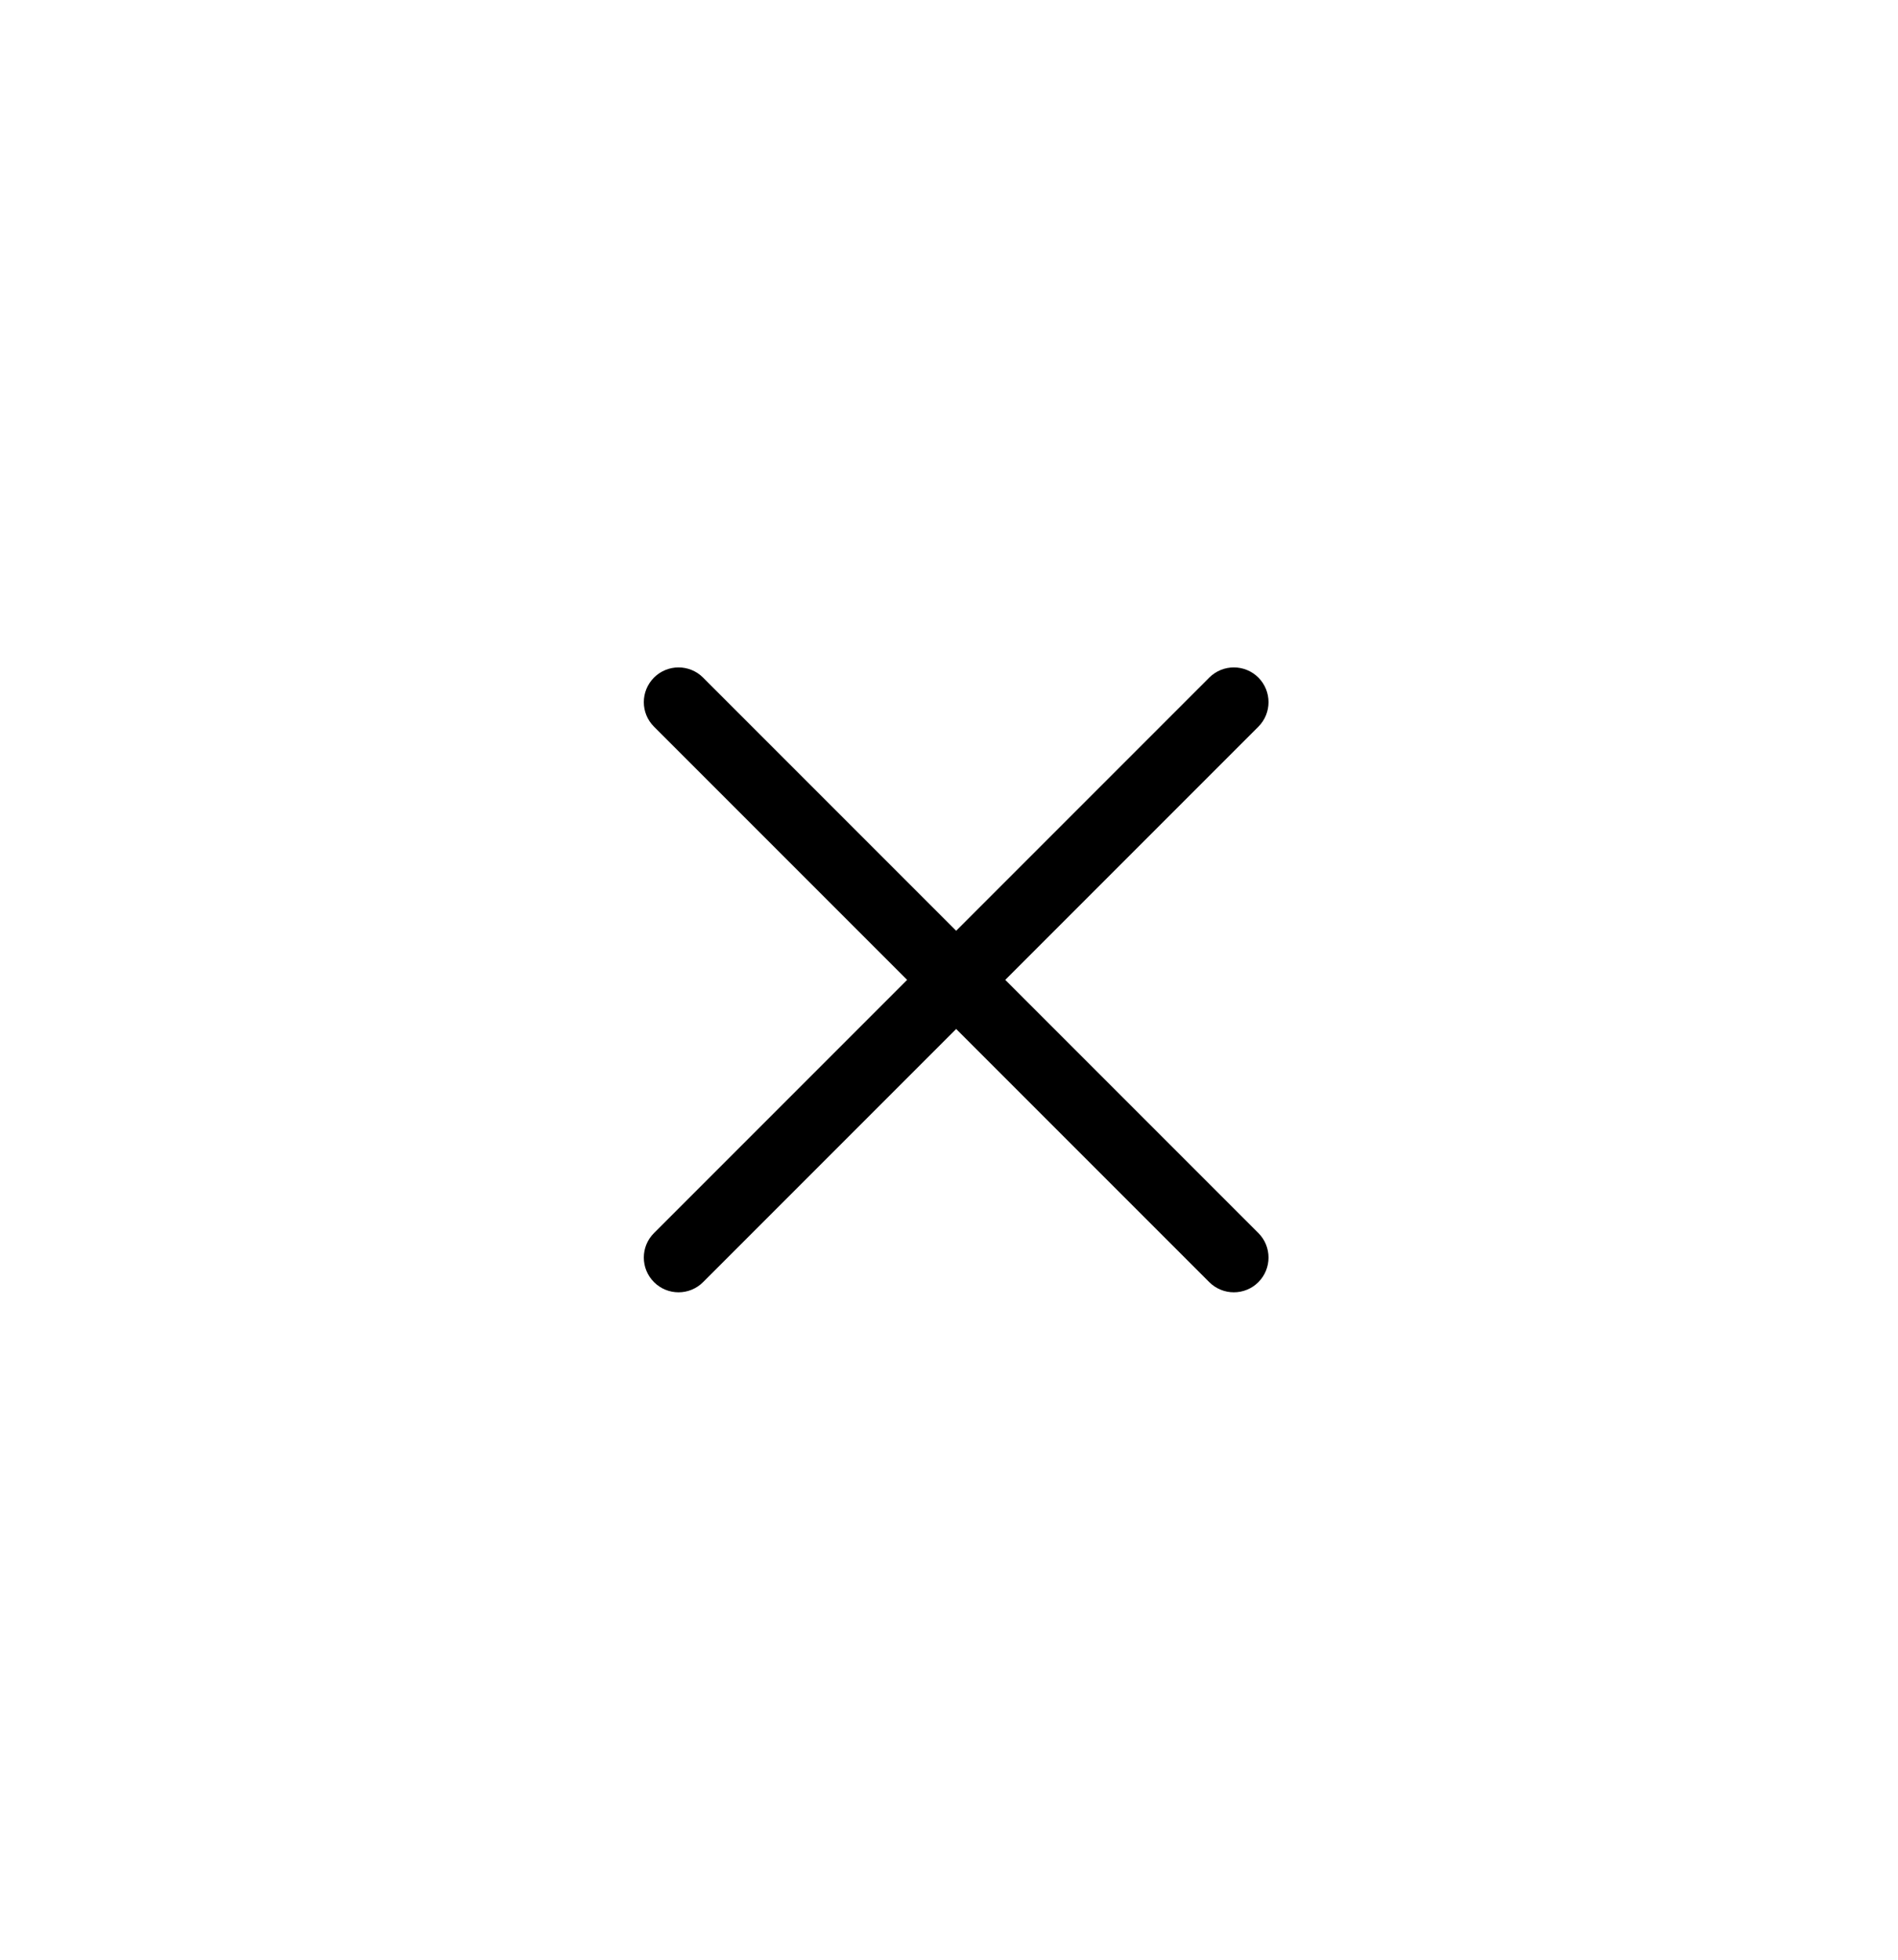 <svg width="31" height="32" viewBox="0 0 31 32" fill="none" xmlns="http://www.w3.org/2000/svg">
<path fill-rule="evenodd" clip-rule="evenodd" d="M10.682 20.134C10.46 20.355 10.46 20.714 10.682 20.936C10.903 21.157 11.262 21.157 11.483 20.936L15.617 16.802L19.751 20.936C19.973 21.157 20.332 21.157 20.553 20.936C20.774 20.714 20.774 20.355 20.553 20.134L16.419 16L20.553 11.866C20.774 11.645 20.774 11.286 20.553 11.064C20.332 10.843 19.973 10.843 19.751 11.064L15.617 15.198L11.483 11.064C11.262 10.843 10.903 10.843 10.682 11.064C10.46 11.286 10.46 11.645 10.682 11.866L14.816 16L10.682 20.134Z" fill="black"/>
</svg>

